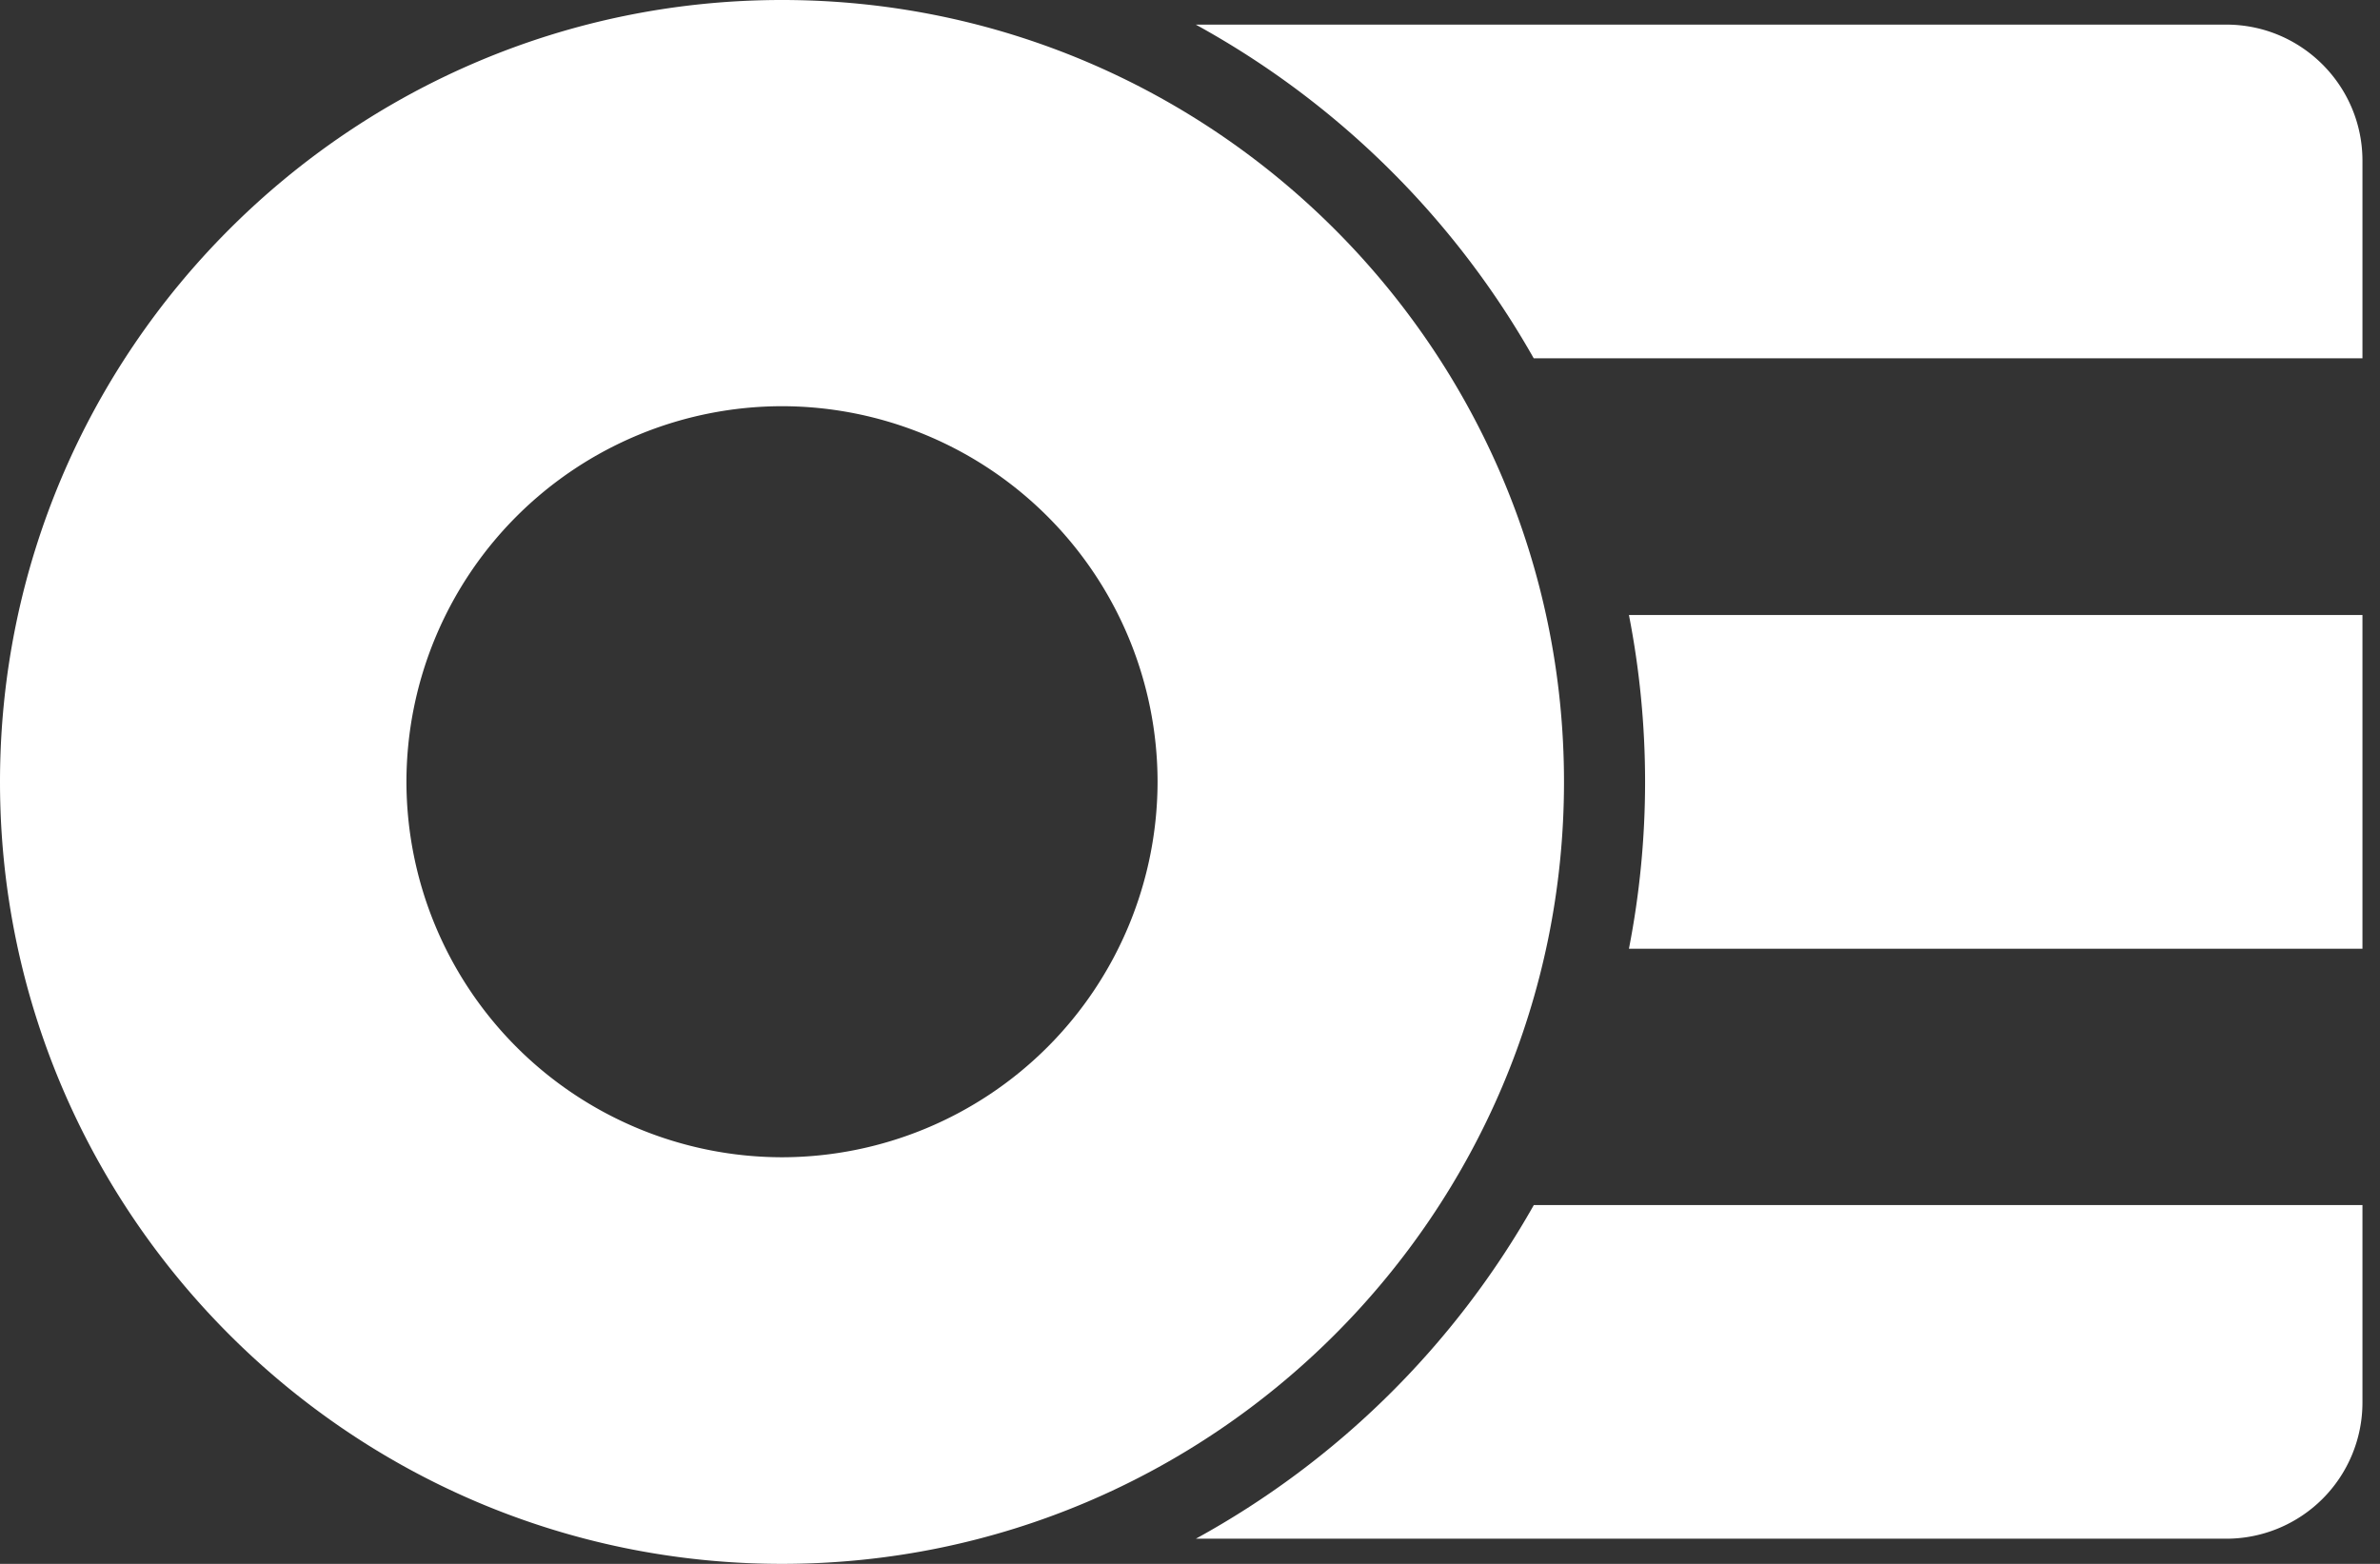 <?xml version="1.0" encoding="utf-8"?>
<svg xmlns="http://www.w3.org/2000/svg" width="35" height="23" fill="none">
  <rect width="100%" height="100%" fill="#333333" stroke="none"/>
  <path d="M11.5 0C5.157 0 0 5.16 0 11.5S5.157 23 11.5 23 23 17.843 23 11.5 17.84 0 11.5 0zm0 17.02a5.53 5.53 0 0 1-5.523-5.523A5.53 5.53 0 0 1 11.5 5.974a5.53 5.53 0 0 1 5.523 5.523A5.53 5.53 0 0 1 11.5 17.02z" fill="#fff"/>
  <path d="M34.742 2.368V5.27H22.555a12.762 12.762 0 0 0-4.97-4.908H32.74c1.105 0 2.002.898 2.002 2.002v.004zm0 15.358v2.902a2.003 2.003 0 0 1-2.002 2.002H17.586a12.74 12.74 0 0 0 4.97-4.907h12.186v.003zm0-8.681v4.908H23.955a12.8 12.8 0 0 0 0-4.908h10.787z" fill="#fff"/>
</svg>